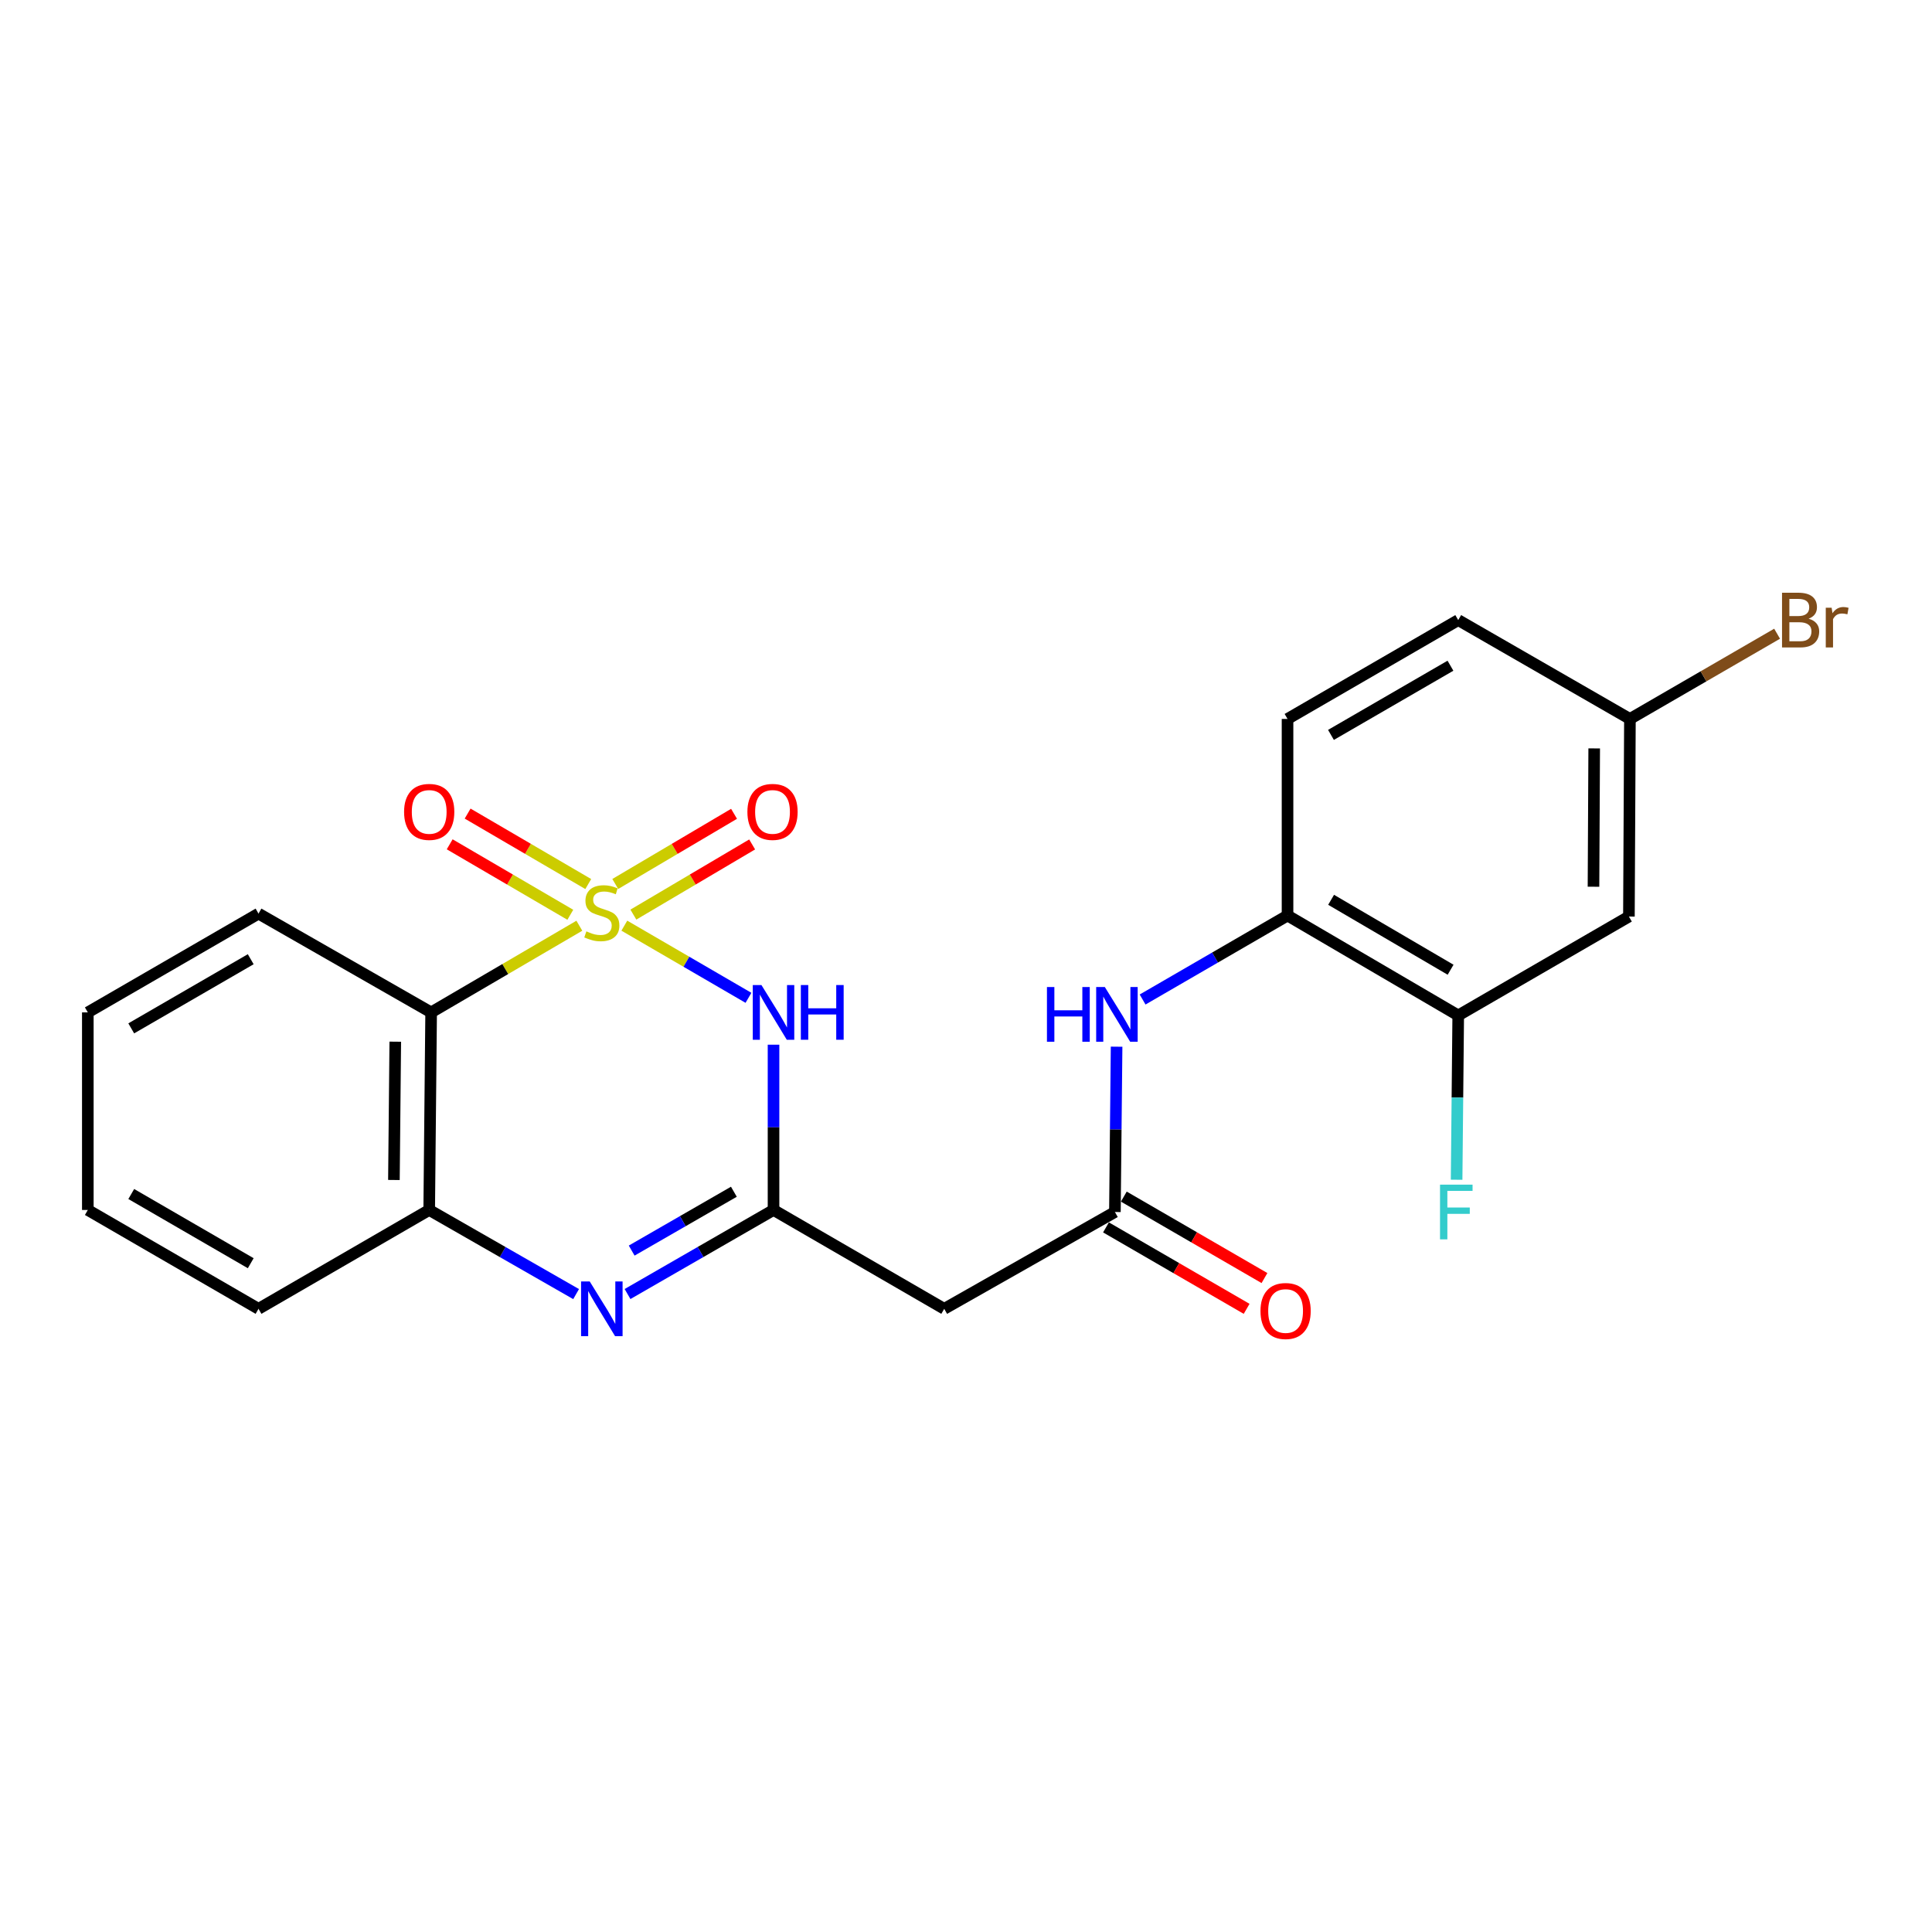 <?xml version='1.0' encoding='iso-8859-1'?>
<svg version='1.1' baseProfile='full'
              xmlns='http://www.w3.org/2000/svg'
                      xmlns:rdkit='http://www.rdkit.org/xml'
                      xmlns:xlink='http://www.w3.org/1999/xlink'
                  xml:space='preserve'
width='1000px' height='1000px' viewBox='0 0 1000 1000'>
<!-- END OF HEADER -->
<rect style='opacity:1.0;fill:#FFFFFF;stroke:none' width='1000' height='1000' x='0' y='0'> </rect>
<path class='bond-0' d='M 323.155,479.123 L 355.279,497.798' style='fill:none;fill-rule:evenodd;stroke:#CCCC00;stroke-width:6px;stroke-linecap:butt;stroke-linejoin:miter;stroke-opacity:1' />
<path class='bond-0' d='M 355.279,497.798 L 387.403,516.473' style='fill:none;fill-rule:evenodd;stroke:#0000FF;stroke-width:6px;stroke-linecap:butt;stroke-linejoin:miter;stroke-opacity:1' />
<path class='bond-2' d='M 299.866,479.157 L 261.511,501.586' style='fill:none;fill-rule:evenodd;stroke:#CCCC00;stroke-width:6px;stroke-linecap:butt;stroke-linejoin:miter;stroke-opacity:1' />
<path class='bond-2' d='M 261.511,501.586 L 223.156,524.014' style='fill:none;fill-rule:evenodd;stroke:#000000;stroke-width:6px;stroke-linecap:butt;stroke-linejoin:miter;stroke-opacity:1' />
<path class='bond-7' d='M 327.833,473.398 L 358.572,455.239' style='fill:none;fill-rule:evenodd;stroke:#CCCC00;stroke-width:6px;stroke-linecap:butt;stroke-linejoin:miter;stroke-opacity:1' />
<path class='bond-7' d='M 358.572,455.239 L 389.31,437.079' style='fill:none;fill-rule:evenodd;stroke:#FF0000;stroke-width:6px;stroke-linecap:butt;stroke-linejoin:miter;stroke-opacity:1' />
<path class='bond-7' d='M 318.467,457.544 L 349.205,439.384' style='fill:none;fill-rule:evenodd;stroke:#CCCC00;stroke-width:6px;stroke-linecap:butt;stroke-linejoin:miter;stroke-opacity:1' />
<path class='bond-7' d='M 349.205,439.384 L 379.943,421.225' style='fill:none;fill-rule:evenodd;stroke:#FF0000;stroke-width:6px;stroke-linecap:butt;stroke-linejoin:miter;stroke-opacity:1' />
<path class='bond-8' d='M 304.482,457.585 L 273.264,439.349' style='fill:none;fill-rule:evenodd;stroke:#CCCC00;stroke-width:6px;stroke-linecap:butt;stroke-linejoin:miter;stroke-opacity:1' />
<path class='bond-8' d='M 273.264,439.349 L 242.046,421.113' style='fill:none;fill-rule:evenodd;stroke:#FF0000;stroke-width:6px;stroke-linecap:butt;stroke-linejoin:miter;stroke-opacity:1' />
<path class='bond-8' d='M 295.194,473.486 L 263.976,455.25' style='fill:none;fill-rule:evenodd;stroke:#CCCC00;stroke-width:6px;stroke-linecap:butt;stroke-linejoin:miter;stroke-opacity:1' />
<path class='bond-8' d='M 263.976,455.25 L 232.758,437.014' style='fill:none;fill-rule:evenodd;stroke:#FF0000;stroke-width:6px;stroke-linecap:butt;stroke-linejoin:miter;stroke-opacity:1' />
<path class='bond-1' d='M 400.376,540.731 L 400.376,583.504' style='fill:none;fill-rule:evenodd;stroke:#0000FF;stroke-width:6px;stroke-linecap:butt;stroke-linejoin:miter;stroke-opacity:1' />
<path class='bond-1' d='M 400.376,583.504 L 400.376,626.277' style='fill:none;fill-rule:evenodd;stroke:#000000;stroke-width:6px;stroke-linecap:butt;stroke-linejoin:miter;stroke-opacity:1' />
<path class='bond-6' d='M 400.376,626.277 L 488.725,677.449' style='fill:none;fill-rule:evenodd;stroke:#000000;stroke-width:6px;stroke-linecap:butt;stroke-linejoin:miter;stroke-opacity:1' />
<path class='bond-23' d='M 400.376,626.277 L 362.592,648.033' style='fill:none;fill-rule:evenodd;stroke:#000000;stroke-width:6px;stroke-linecap:butt;stroke-linejoin:miter;stroke-opacity:1' />
<path class='bond-23' d='M 362.592,648.033 L 324.809,669.789' style='fill:none;fill-rule:evenodd;stroke:#0000FF;stroke-width:6px;stroke-linecap:butt;stroke-linejoin:miter;stroke-opacity:1' />
<path class='bond-23' d='M 379.852,616.845 L 353.403,632.074' style='fill:none;fill-rule:evenodd;stroke:#000000;stroke-width:6px;stroke-linecap:butt;stroke-linejoin:miter;stroke-opacity:1' />
<path class='bond-23' d='M 353.403,632.074 L 326.955,647.304' style='fill:none;fill-rule:evenodd;stroke:#0000FF;stroke-width:6px;stroke-linecap:butt;stroke-linejoin:miter;stroke-opacity:1' />
<path class='bond-4' d='M 223.156,524.014 L 222.153,626.277' style='fill:none;fill-rule:evenodd;stroke:#000000;stroke-width:6px;stroke-linecap:butt;stroke-linejoin:miter;stroke-opacity:1' />
<path class='bond-4' d='M 204.591,539.173 L 203.89,610.757' style='fill:none;fill-rule:evenodd;stroke:#000000;stroke-width:6px;stroke-linecap:butt;stroke-linejoin:miter;stroke-opacity:1' />
<path class='bond-18' d='M 223.156,524.014 L 133.804,472.883' style='fill:none;fill-rule:evenodd;stroke:#000000;stroke-width:6px;stroke-linecap:butt;stroke-linejoin:miter;stroke-opacity:1' />
<path class='bond-3' d='M 298.191,669.824 L 260.172,648.05' style='fill:none;fill-rule:evenodd;stroke:#0000FF;stroke-width:6px;stroke-linecap:butt;stroke-linejoin:miter;stroke-opacity:1' />
<path class='bond-3' d='M 260.172,648.05 L 222.153,626.277' style='fill:none;fill-rule:evenodd;stroke:#000000;stroke-width:6px;stroke-linecap:butt;stroke-linejoin:miter;stroke-opacity:1' />
<path class='bond-20' d='M 222.153,626.277 L 133.804,677.449' style='fill:none;fill-rule:evenodd;stroke:#000000;stroke-width:6px;stroke-linecap:butt;stroke-linejoin:miter;stroke-opacity:1' />
<path class='bond-5' d='M 577.074,627.33 L 488.725,677.449' style='fill:none;fill-rule:evenodd;stroke:#000000;stroke-width:6px;stroke-linecap:butt;stroke-linejoin:miter;stroke-opacity:1' />
<path class='bond-9' d='M 577.074,627.33 L 577.511,584.548' style='fill:none;fill-rule:evenodd;stroke:#000000;stroke-width:6px;stroke-linecap:butt;stroke-linejoin:miter;stroke-opacity:1' />
<path class='bond-9' d='M 577.511,584.548 L 577.947,541.765' style='fill:none;fill-rule:evenodd;stroke:#0000FF;stroke-width:6px;stroke-linecap:butt;stroke-linejoin:miter;stroke-opacity:1' />
<path class='bond-13' d='M 572.46,635.298 L 608.859,656.376' style='fill:none;fill-rule:evenodd;stroke:#000000;stroke-width:6px;stroke-linecap:butt;stroke-linejoin:miter;stroke-opacity:1' />
<path class='bond-13' d='M 608.859,656.376 L 645.257,677.454' style='fill:none;fill-rule:evenodd;stroke:#FF0000;stroke-width:6px;stroke-linecap:butt;stroke-linejoin:miter;stroke-opacity:1' />
<path class='bond-13' d='M 581.688,619.363 L 618.087,640.441' style='fill:none;fill-rule:evenodd;stroke:#000000;stroke-width:6px;stroke-linecap:butt;stroke-linejoin:miter;stroke-opacity:1' />
<path class='bond-13' d='M 618.087,640.441 L 654.485,661.518' style='fill:none;fill-rule:evenodd;stroke:#FF0000;stroke-width:6px;stroke-linecap:butt;stroke-linejoin:miter;stroke-opacity:1' />
<path class='bond-10' d='M 591.409,517.345 L 628.918,495.61' style='fill:none;fill-rule:evenodd;stroke:#0000FF;stroke-width:6px;stroke-linecap:butt;stroke-linejoin:miter;stroke-opacity:1' />
<path class='bond-10' d='M 628.918,495.61 L 666.426,473.875' style='fill:none;fill-rule:evenodd;stroke:#000000;stroke-width:6px;stroke-linecap:butt;stroke-linejoin:miter;stroke-opacity:1' />
<path class='bond-11' d='M 666.426,473.875 L 754.775,525.58' style='fill:none;fill-rule:evenodd;stroke:#000000;stroke-width:6px;stroke-linecap:butt;stroke-linejoin:miter;stroke-opacity:1' />
<path class='bond-11' d='M 688.979,465.738 L 750.824,501.931' style='fill:none;fill-rule:evenodd;stroke:#000000;stroke-width:6px;stroke-linecap:butt;stroke-linejoin:miter;stroke-opacity:1' />
<path class='bond-14' d='M 666.426,473.875 L 666.426,372.124' style='fill:none;fill-rule:evenodd;stroke:#000000;stroke-width:6px;stroke-linecap:butt;stroke-linejoin:miter;stroke-opacity:1' />
<path class='bond-12' d='M 754.775,525.58 L 843.124,474.407' style='fill:none;fill-rule:evenodd;stroke:#000000;stroke-width:6px;stroke-linecap:butt;stroke-linejoin:miter;stroke-opacity:1' />
<path class='bond-16' d='M 754.775,525.58 L 754.356,568.103' style='fill:none;fill-rule:evenodd;stroke:#000000;stroke-width:6px;stroke-linecap:butt;stroke-linejoin:miter;stroke-opacity:1' />
<path class='bond-16' d='M 754.356,568.103 L 753.937,610.627' style='fill:none;fill-rule:evenodd;stroke:#33CCCC;stroke-width:6px;stroke-linecap:butt;stroke-linejoin:miter;stroke-opacity:1' />
<path class='bond-25' d='M 843.124,474.407 L 843.646,372.124' style='fill:none;fill-rule:evenodd;stroke:#000000;stroke-width:6px;stroke-linecap:butt;stroke-linejoin:miter;stroke-opacity:1' />
<path class='bond-25' d='M 824.788,458.971 L 825.154,387.373' style='fill:none;fill-rule:evenodd;stroke:#000000;stroke-width:6px;stroke-linecap:butt;stroke-linejoin:miter;stroke-opacity:1' />
<path class='bond-17' d='M 666.426,372.124 L 754.775,320.962' style='fill:none;fill-rule:evenodd;stroke:#000000;stroke-width:6px;stroke-linecap:butt;stroke-linejoin:miter;stroke-opacity:1' />
<path class='bond-17' d='M 688.906,380.386 L 750.751,344.572' style='fill:none;fill-rule:evenodd;stroke:#000000;stroke-width:6px;stroke-linecap:butt;stroke-linejoin:miter;stroke-opacity:1' />
<path class='bond-15' d='M 843.646,372.124 L 754.775,320.962' style='fill:none;fill-rule:evenodd;stroke:#000000;stroke-width:6px;stroke-linecap:butt;stroke-linejoin:miter;stroke-opacity:1' />
<path class='bond-19' d='M 843.646,372.124 L 881.735,350.068' style='fill:none;fill-rule:evenodd;stroke:#000000;stroke-width:6px;stroke-linecap:butt;stroke-linejoin:miter;stroke-opacity:1' />
<path class='bond-19' d='M 881.735,350.068 L 919.823,328.011' style='fill:none;fill-rule:evenodd;stroke:#7F4C19;stroke-width:6px;stroke-linecap:butt;stroke-linejoin:miter;stroke-opacity:1' />
<path class='bond-21' d='M 133.804,472.883 L 45.455,524.014' style='fill:none;fill-rule:evenodd;stroke:#000000;stroke-width:6px;stroke-linecap:butt;stroke-linejoin:miter;stroke-opacity:1' />
<path class='bond-21' d='M 129.775,496.491 L 67.931,532.282' style='fill:none;fill-rule:evenodd;stroke:#000000;stroke-width:6px;stroke-linecap:butt;stroke-linejoin:miter;stroke-opacity:1' />
<path class='bond-24' d='M 133.804,677.449 L 45.455,626.277' style='fill:none;fill-rule:evenodd;stroke:#000000;stroke-width:6px;stroke-linecap:butt;stroke-linejoin:miter;stroke-opacity:1' />
<path class='bond-24' d='M 129.781,653.838 L 67.936,618.018' style='fill:none;fill-rule:evenodd;stroke:#000000;stroke-width:6px;stroke-linecap:butt;stroke-linejoin:miter;stroke-opacity:1' />
<path class='bond-22' d='M 45.455,524.014 L 45.455,626.277' style='fill:none;fill-rule:evenodd;stroke:#000000;stroke-width:6px;stroke-linecap:butt;stroke-linejoin:miter;stroke-opacity:1' />
<path  class='atom-0' d='M 303.505 482.071
Q 303.825 482.191, 305.145 482.751
Q 306.465 483.311, 307.905 483.671
Q 309.385 483.991, 310.825 483.991
Q 313.505 483.991, 315.065 482.711
Q 316.625 481.391, 316.625 479.111
Q 316.625 477.551, 315.825 476.591
Q 315.065 475.631, 313.865 475.111
Q 312.665 474.591, 310.665 473.991
Q 308.145 473.231, 306.625 472.511
Q 305.145 471.791, 304.065 470.271
Q 303.025 468.751, 303.025 466.191
Q 303.025 462.631, 305.425 460.431
Q 307.865 458.231, 312.665 458.231
Q 315.945 458.231, 319.665 459.791
L 318.745 462.871
Q 315.345 461.471, 312.785 461.471
Q 310.025 461.471, 308.505 462.631
Q 306.985 463.751, 307.025 465.711
Q 307.025 467.231, 307.785 468.151
Q 308.585 469.071, 309.705 469.591
Q 310.865 470.111, 312.785 470.711
Q 315.345 471.511, 316.865 472.311
Q 318.385 473.111, 319.465 474.751
Q 320.585 476.351, 320.585 479.111
Q 320.585 483.031, 317.945 485.151
Q 315.345 487.231, 310.985 487.231
Q 308.465 487.231, 306.545 486.671
Q 304.665 486.151, 302.425 485.231
L 303.505 482.071
' fill='#CCCC00'/>
<path  class='atom-1' d='M 394.116 509.854
L 403.396 524.854
Q 404.316 526.334, 405.796 529.014
Q 407.276 531.694, 407.356 531.854
L 407.356 509.854
L 411.116 509.854
L 411.116 538.174
L 407.236 538.174
L 397.276 521.774
Q 396.116 519.854, 394.876 517.654
Q 393.676 515.454, 393.316 514.774
L 393.316 538.174
L 389.636 538.174
L 389.636 509.854
L 394.116 509.854
' fill='#0000FF'/>
<path  class='atom-1' d='M 414.516 509.854
L 418.356 509.854
L 418.356 521.894
L 432.836 521.894
L 432.836 509.854
L 436.676 509.854
L 436.676 538.174
L 432.836 538.174
L 432.836 525.094
L 418.356 525.094
L 418.356 538.174
L 414.516 538.174
L 414.516 509.854
' fill='#0000FF'/>
<path  class='atom-4' d='M 305.245 663.289
L 314.525 678.289
Q 315.445 679.769, 316.925 682.449
Q 318.405 685.129, 318.485 685.289
L 318.485 663.289
L 322.245 663.289
L 322.245 691.609
L 318.365 691.609
L 308.405 675.209
Q 307.245 673.289, 306.005 671.089
Q 304.805 668.889, 304.445 668.209
L 304.445 691.609
L 300.765 691.609
L 300.765 663.289
L 305.245 663.289
' fill='#0000FF'/>
<path  class='atom-8' d='M 386.854 420.236
Q 386.854 413.436, 390.214 409.636
Q 393.574 405.836, 399.854 405.836
Q 406.134 405.836, 409.494 409.636
Q 412.854 413.436, 412.854 420.236
Q 412.854 427.116, 409.454 431.036
Q 406.054 434.916, 399.854 434.916
Q 393.614 434.916, 390.214 431.036
Q 386.854 427.156, 386.854 420.236
M 399.854 431.716
Q 404.174 431.716, 406.494 428.836
Q 408.854 425.916, 408.854 420.236
Q 408.854 414.676, 406.494 411.876
Q 404.174 409.036, 399.854 409.036
Q 395.534 409.036, 393.174 411.836
Q 390.854 414.636, 390.854 420.236
Q 390.854 425.956, 393.174 428.836
Q 395.534 431.716, 399.854 431.716
' fill='#FF0000'/>
<path  class='atom-9' d='M 209.153 420.236
Q 209.153 413.436, 212.513 409.636
Q 215.873 405.836, 222.153 405.836
Q 228.433 405.836, 231.793 409.636
Q 235.153 413.436, 235.153 420.236
Q 235.153 427.116, 231.753 431.036
Q 228.353 434.916, 222.153 434.916
Q 215.913 434.916, 212.513 431.036
Q 209.153 427.156, 209.153 420.236
M 222.153 431.716
Q 226.473 431.716, 228.793 428.836
Q 231.153 425.916, 231.153 420.236
Q 231.153 414.676, 228.793 411.876
Q 226.473 409.036, 222.153 409.036
Q 217.833 409.036, 215.473 411.836
Q 213.153 414.636, 213.153 420.236
Q 213.153 425.956, 215.473 428.836
Q 217.833 431.716, 222.153 431.716
' fill='#FF0000'/>
<path  class='atom-10' d='M 541.898 510.888
L 545.738 510.888
L 545.738 522.928
L 560.218 522.928
L 560.218 510.888
L 564.058 510.888
L 564.058 539.208
L 560.218 539.208
L 560.218 526.128
L 545.738 526.128
L 545.738 539.208
L 541.898 539.208
L 541.898 510.888
' fill='#0000FF'/>
<path  class='atom-10' d='M 571.858 510.888
L 581.138 525.888
Q 582.058 527.368, 583.538 530.048
Q 585.018 532.728, 585.098 532.888
L 585.098 510.888
L 588.858 510.888
L 588.858 539.208
L 584.978 539.208
L 575.018 522.808
Q 573.858 520.888, 572.618 518.688
Q 571.418 516.488, 571.058 515.808
L 571.058 539.208
L 567.378 539.208
L 567.378 510.888
L 571.858 510.888
' fill='#0000FF'/>
<path  class='atom-14' d='M 652.423 678.572
Q 652.423 671.772, 655.783 667.972
Q 659.143 664.172, 665.423 664.172
Q 671.703 664.172, 675.063 667.972
Q 678.423 671.772, 678.423 678.572
Q 678.423 685.452, 675.023 689.372
Q 671.623 693.252, 665.423 693.252
Q 659.183 693.252, 655.783 689.372
Q 652.423 685.492, 652.423 678.572
M 665.423 690.052
Q 669.743 690.052, 672.063 687.172
Q 674.423 684.252, 674.423 678.572
Q 674.423 673.012, 672.063 670.212
Q 669.743 667.372, 665.423 667.372
Q 661.103 667.372, 658.743 670.172
Q 656.423 672.972, 656.423 678.572
Q 656.423 684.292, 658.743 687.172
Q 661.103 690.052, 665.423 690.052
' fill='#FF0000'/>
<path  class='atom-17' d='M 745.353 613.17
L 762.193 613.17
L 762.193 616.41
L 749.153 616.41
L 749.153 625.01
L 760.753 625.01
L 760.753 628.29
L 749.153 628.29
L 749.153 641.49
L 745.353 641.49
L 745.353 613.17
' fill='#33CCCC'/>
<path  class='atom-20' d='M 936.135 320.242
Q 938.855 321.002, 940.215 322.682
Q 941.615 324.322, 941.615 326.762
Q 941.615 330.682, 939.095 332.922
Q 936.615 335.122, 931.895 335.122
L 922.375 335.122
L 922.375 306.802
L 930.735 306.802
Q 935.575 306.802, 938.015 308.762
Q 940.455 310.722, 940.455 314.322
Q 940.455 318.602, 936.135 320.242
M 926.175 310.002
L 926.175 318.882
L 930.735 318.882
Q 933.535 318.882, 934.975 317.762
Q 936.455 316.602, 936.455 314.322
Q 936.455 310.002, 930.735 310.002
L 926.175 310.002
M 931.895 331.922
Q 934.655 331.922, 936.135 330.602
Q 937.615 329.282, 937.615 326.762
Q 937.615 324.442, 935.975 323.282
Q 934.375 322.082, 931.295 322.082
L 926.175 322.082
L 926.175 331.922
L 931.895 331.922
' fill='#7F4C19'/>
<path  class='atom-20' d='M 948.055 314.562
L 948.495 317.402
Q 950.655 314.202, 954.175 314.202
Q 955.295 314.202, 956.815 314.602
L 956.215 317.962
Q 954.495 317.562, 953.535 317.562
Q 951.855 317.562, 950.735 318.242
Q 949.655 318.882, 948.775 320.442
L 948.775 335.122
L 945.015 335.122
L 945.015 314.562
L 948.055 314.562
' fill='#7F4C19'/>
</svg>
